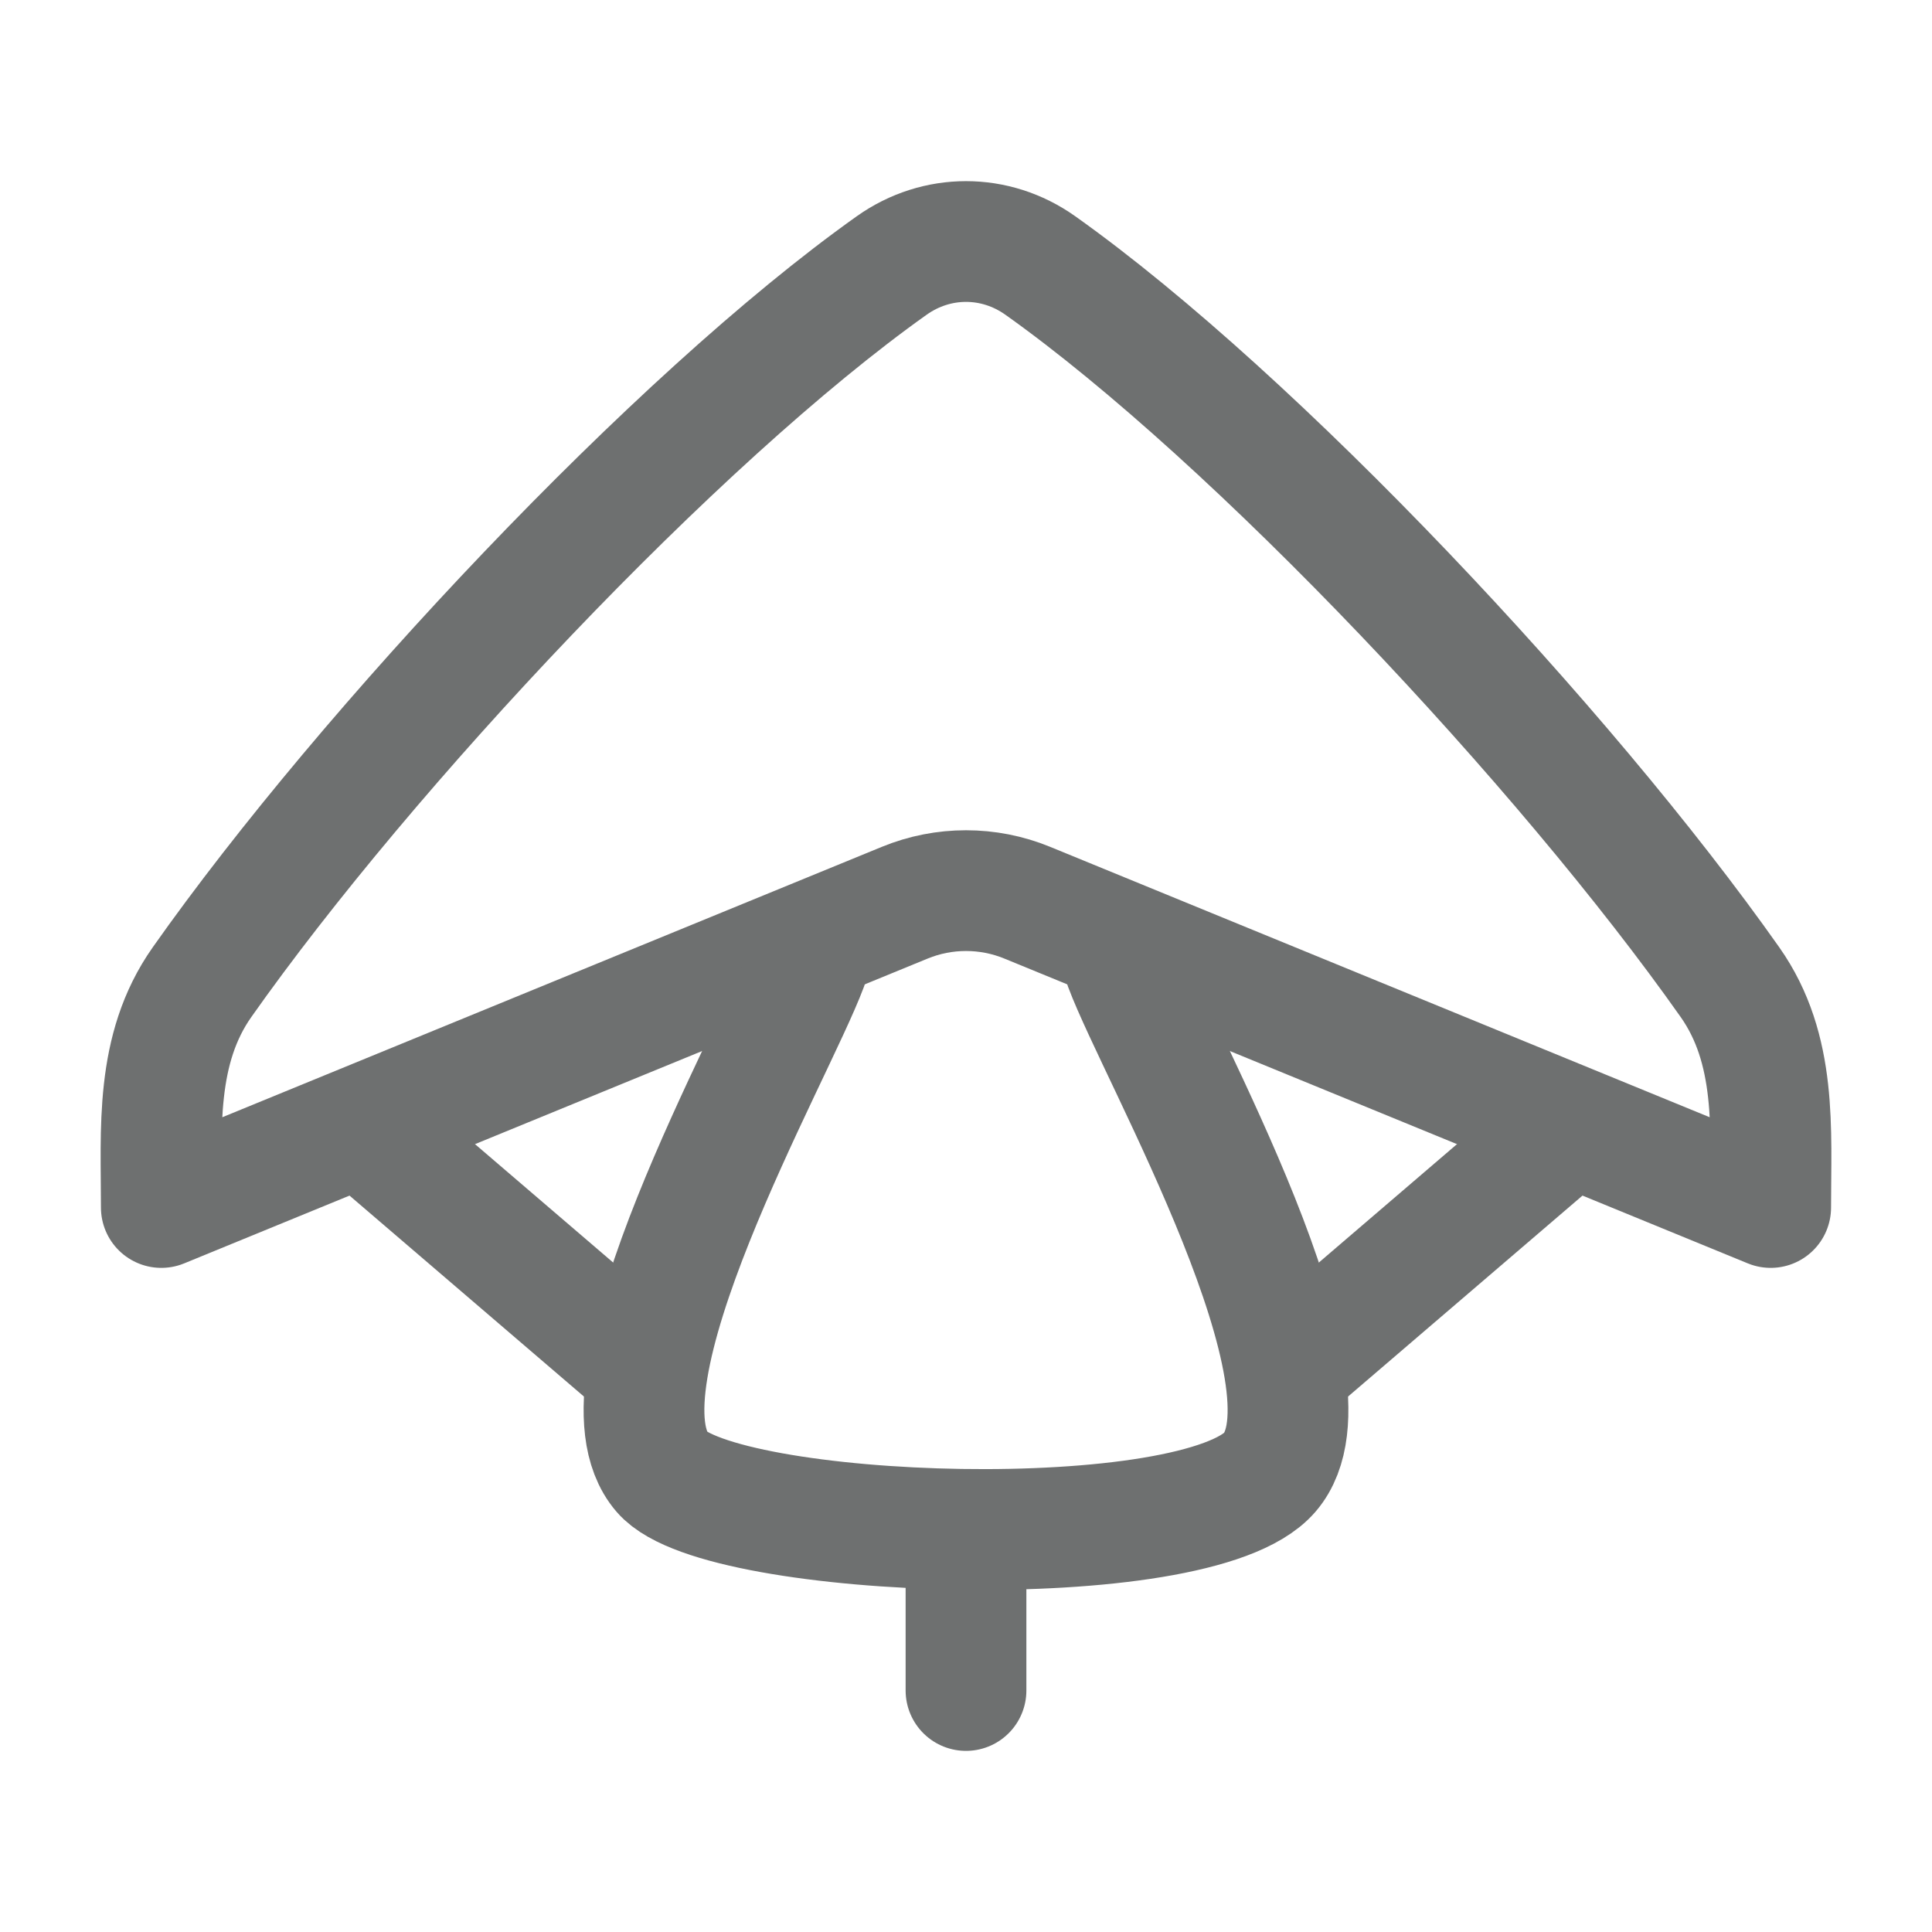 <svg width="24" height="24" viewBox="0 0 24 24" fill="none" xmlns="http://www.w3.org/2000/svg">
<path d="M12.759 11.213C12.273 11.014 11.727 11.014 11.241 11.213L2.004 15C2.004 14.03 1.921 13.035 2.511 12.199C4.556 9.297 8.403 5.197 11.077 3.298C11.636 2.901 12.364 2.901 12.923 3.298C15.597 5.197 19.444 9.297 21.489 12.199C22.079 13.035 21.996 14.03 21.996 15L12.759 11.213Z" stroke="#6E7070" stroke-width="1.5" stroke-linecap="round" stroke-linejoin="round"/>
<path d="M10.028 12C9.61 13.12 7.274 17.183 8.226 18.289C8.949 19.129 14.87 19.339 15.774 18.289C16.726 17.183 14.39 13.12 13.972 12" stroke="#6E7070" stroke-width="1.5" stroke-linecap="round" stroke-linejoin="round"/>
<path d="M12 19V21" stroke="#6E7070" stroke-width="1.5" stroke-linecap="round" stroke-linejoin="round"/>
<path d="M8 17L4.5 14M16 17L19.5 14" stroke="#6E7070" stroke-width="1.5" stroke-linecap="round" stroke-linejoin="round"/>
</svg>

